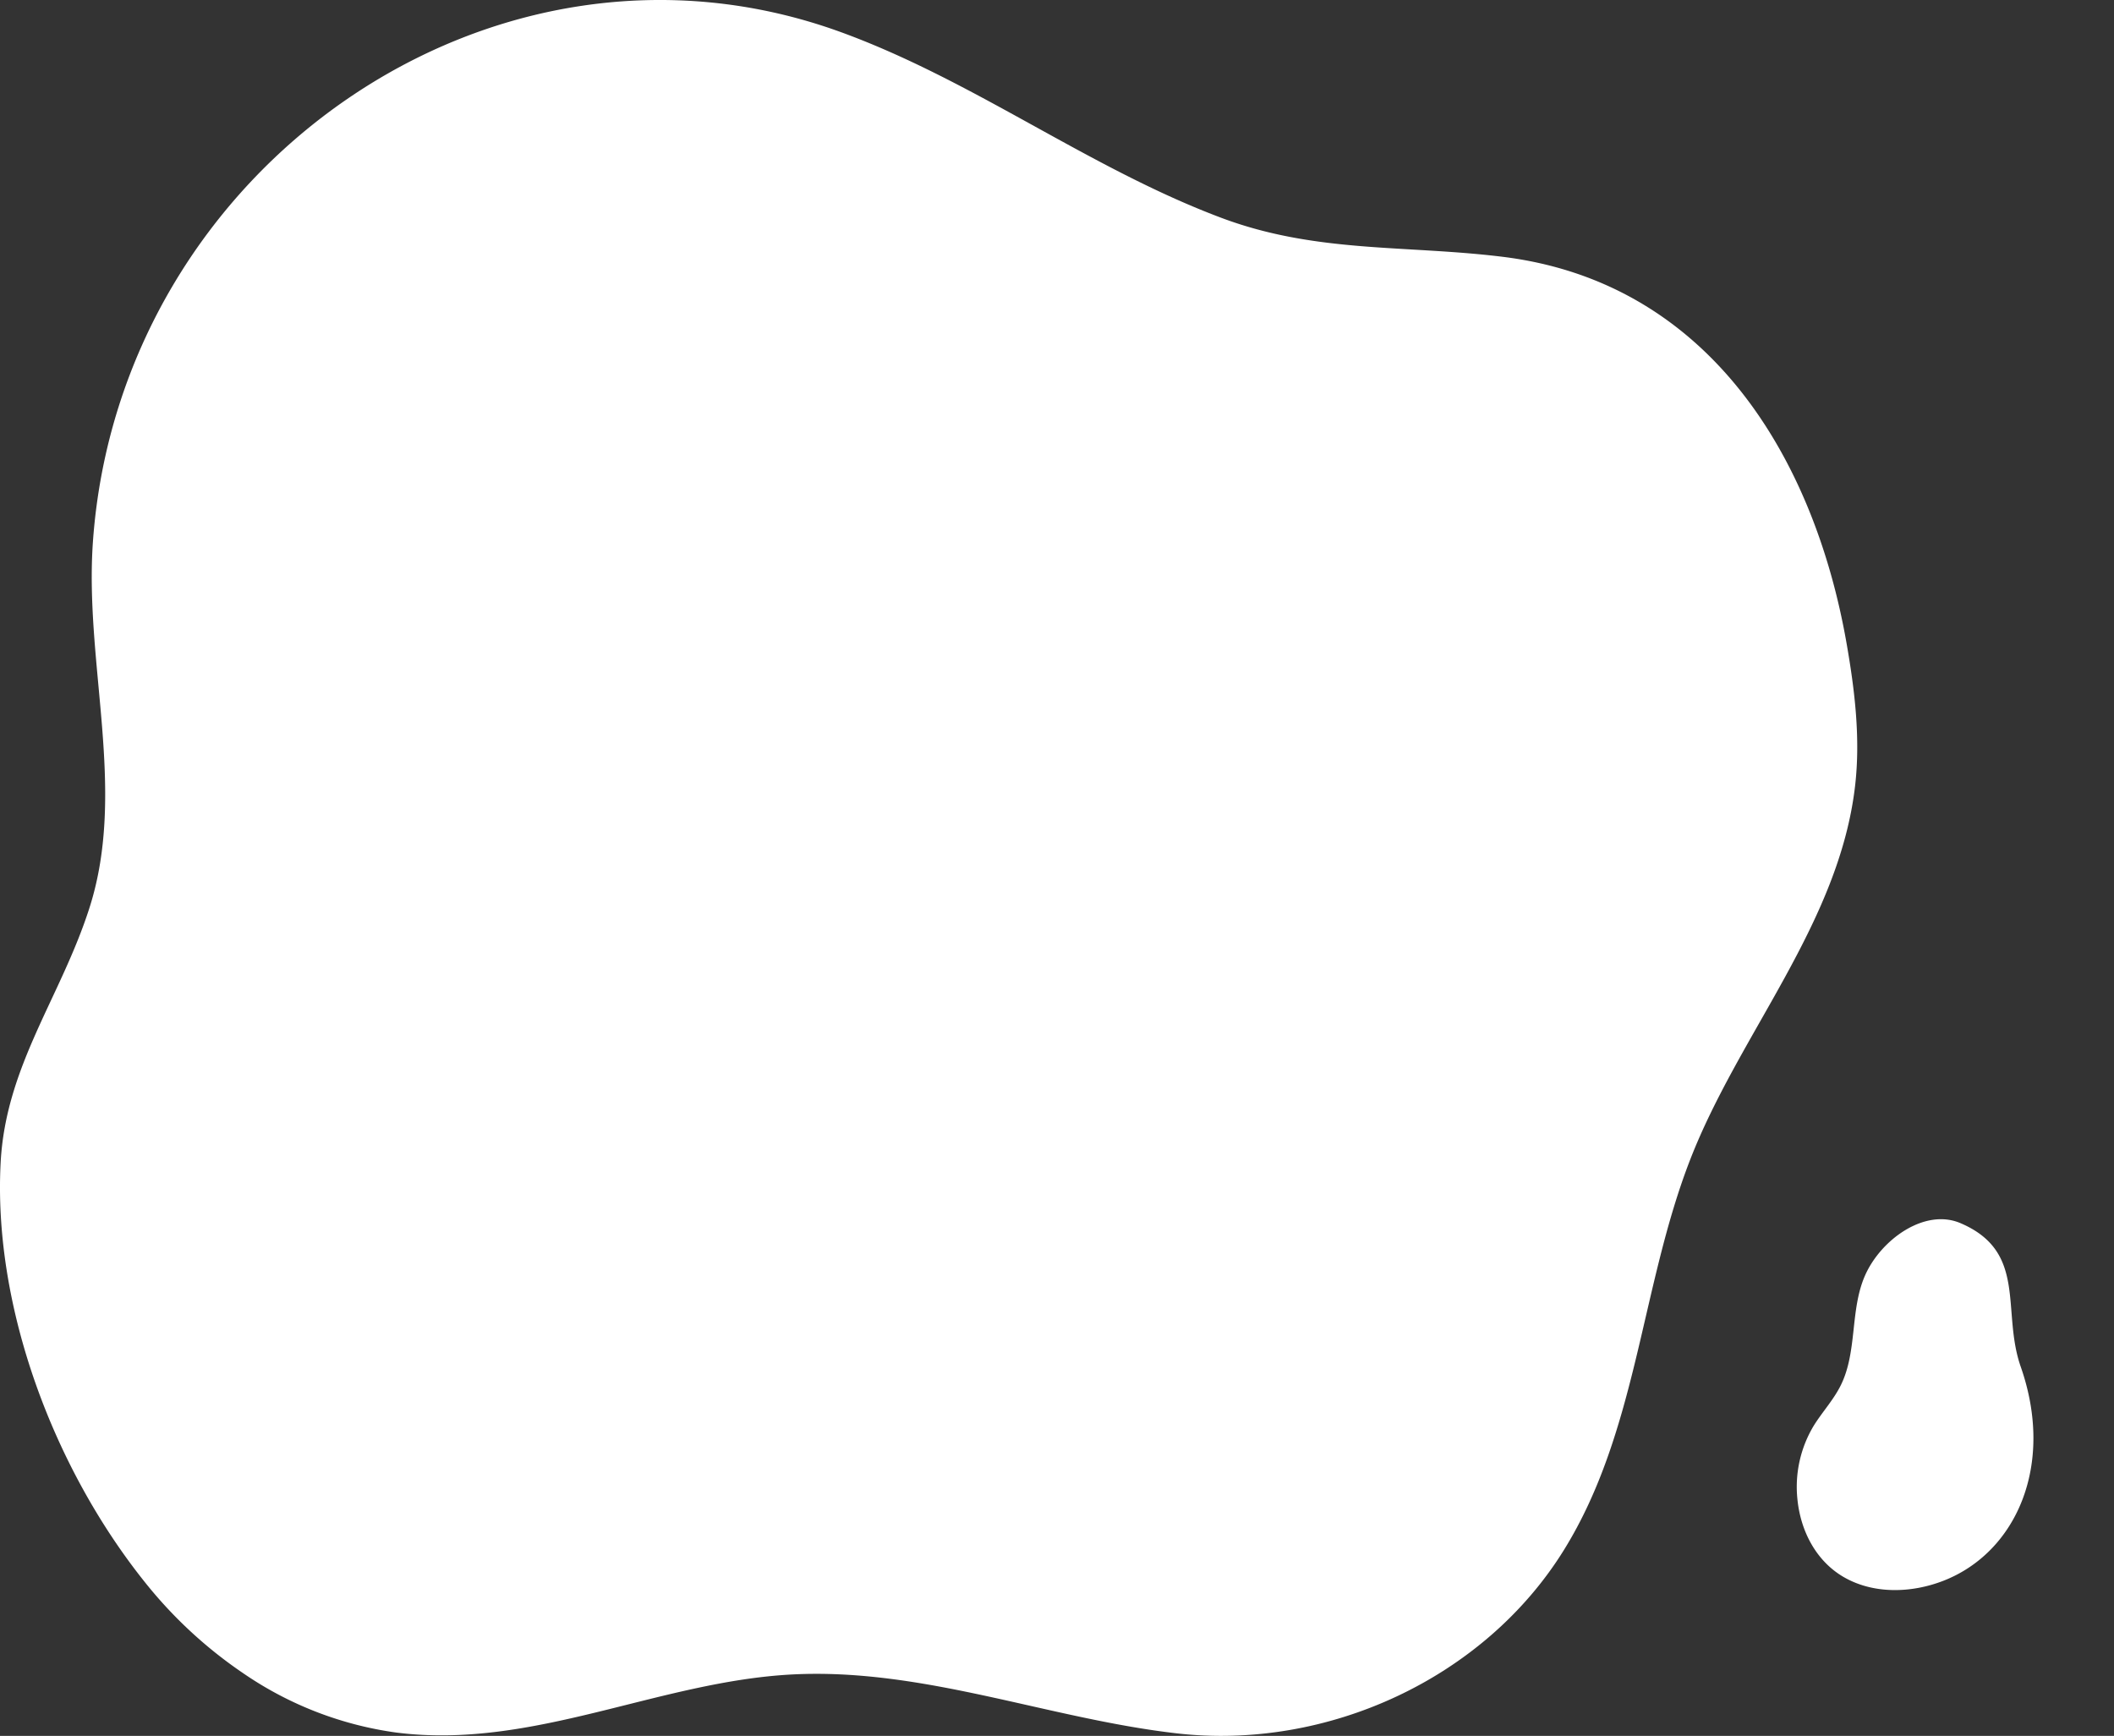 <svg xmlns="http://www.w3.org/2000/svg" width="423.095" height="347.42"><rect width="100%" height="100%" fill="#333333" stroke="none"/><defs><clipPath id="a"><path fill="none" d="M0 0h371.708v347.42H0z"/></clipPath><clipPath id="b"><path fill="none" d="M0 0h58.565v66.979H0z"/></clipPath></defs><g clip-path="url(#a)"><path fill="#fff" d="M48.7 334.9a88.959 88.959 0 0 1-19.671-18.2c-18.355-22.923-30.421-55.183-28.9-84.01 1.021-19.355 12.025-33.066 17.761-50.944 7.571-23.594-1.068-48.963.724-73.545C24.056 33.466 98.941-18.831 168.3 6.433c26.7 9.726 49.6 27.2 76.126 37.161C263.36 50.7 281.218 49 300.69 51.391c41.134 5.046 62.328 39.893 68.885 77.389 1.643 9.393 2.794 18.982 1.707 28.454-3.162 27.532-23.18 49.593-32.981 74.783-9.945 25.554-10.578 54.4-25.26 78.142-15.993 25.853-47.5 40.2-77.534 36.757-25.691-2.941-50.691-13.124-76.865-11.791-26.835 1.368-51.993 15.091-79.292 11.637A71.147 71.147 0 0 1 48.7 334.9"/></g><g clip-path="url(#b)" transform="rotate(-25 767.537 -638.398)"><path fill="#fff" d="M1.343 39.761C-.798 45.837-.509 52.638 3.202 57.898c3.946 5.591 10.858 8.569 17.689 9.026 15.488 1.03 30.057-11.372 32.157-32.285C54.23 22.85 64.063 14.423 54.26 3.498c-5.235-5.83-15.938-3.712-21.805 1.483-5.611 4.967-7.743 13.084-13.585 17.778-2.506 2.014-5.535 3.256-8.24 4.994a23.718 23.718 0 0 0-9.287 12.008"/></g></svg>